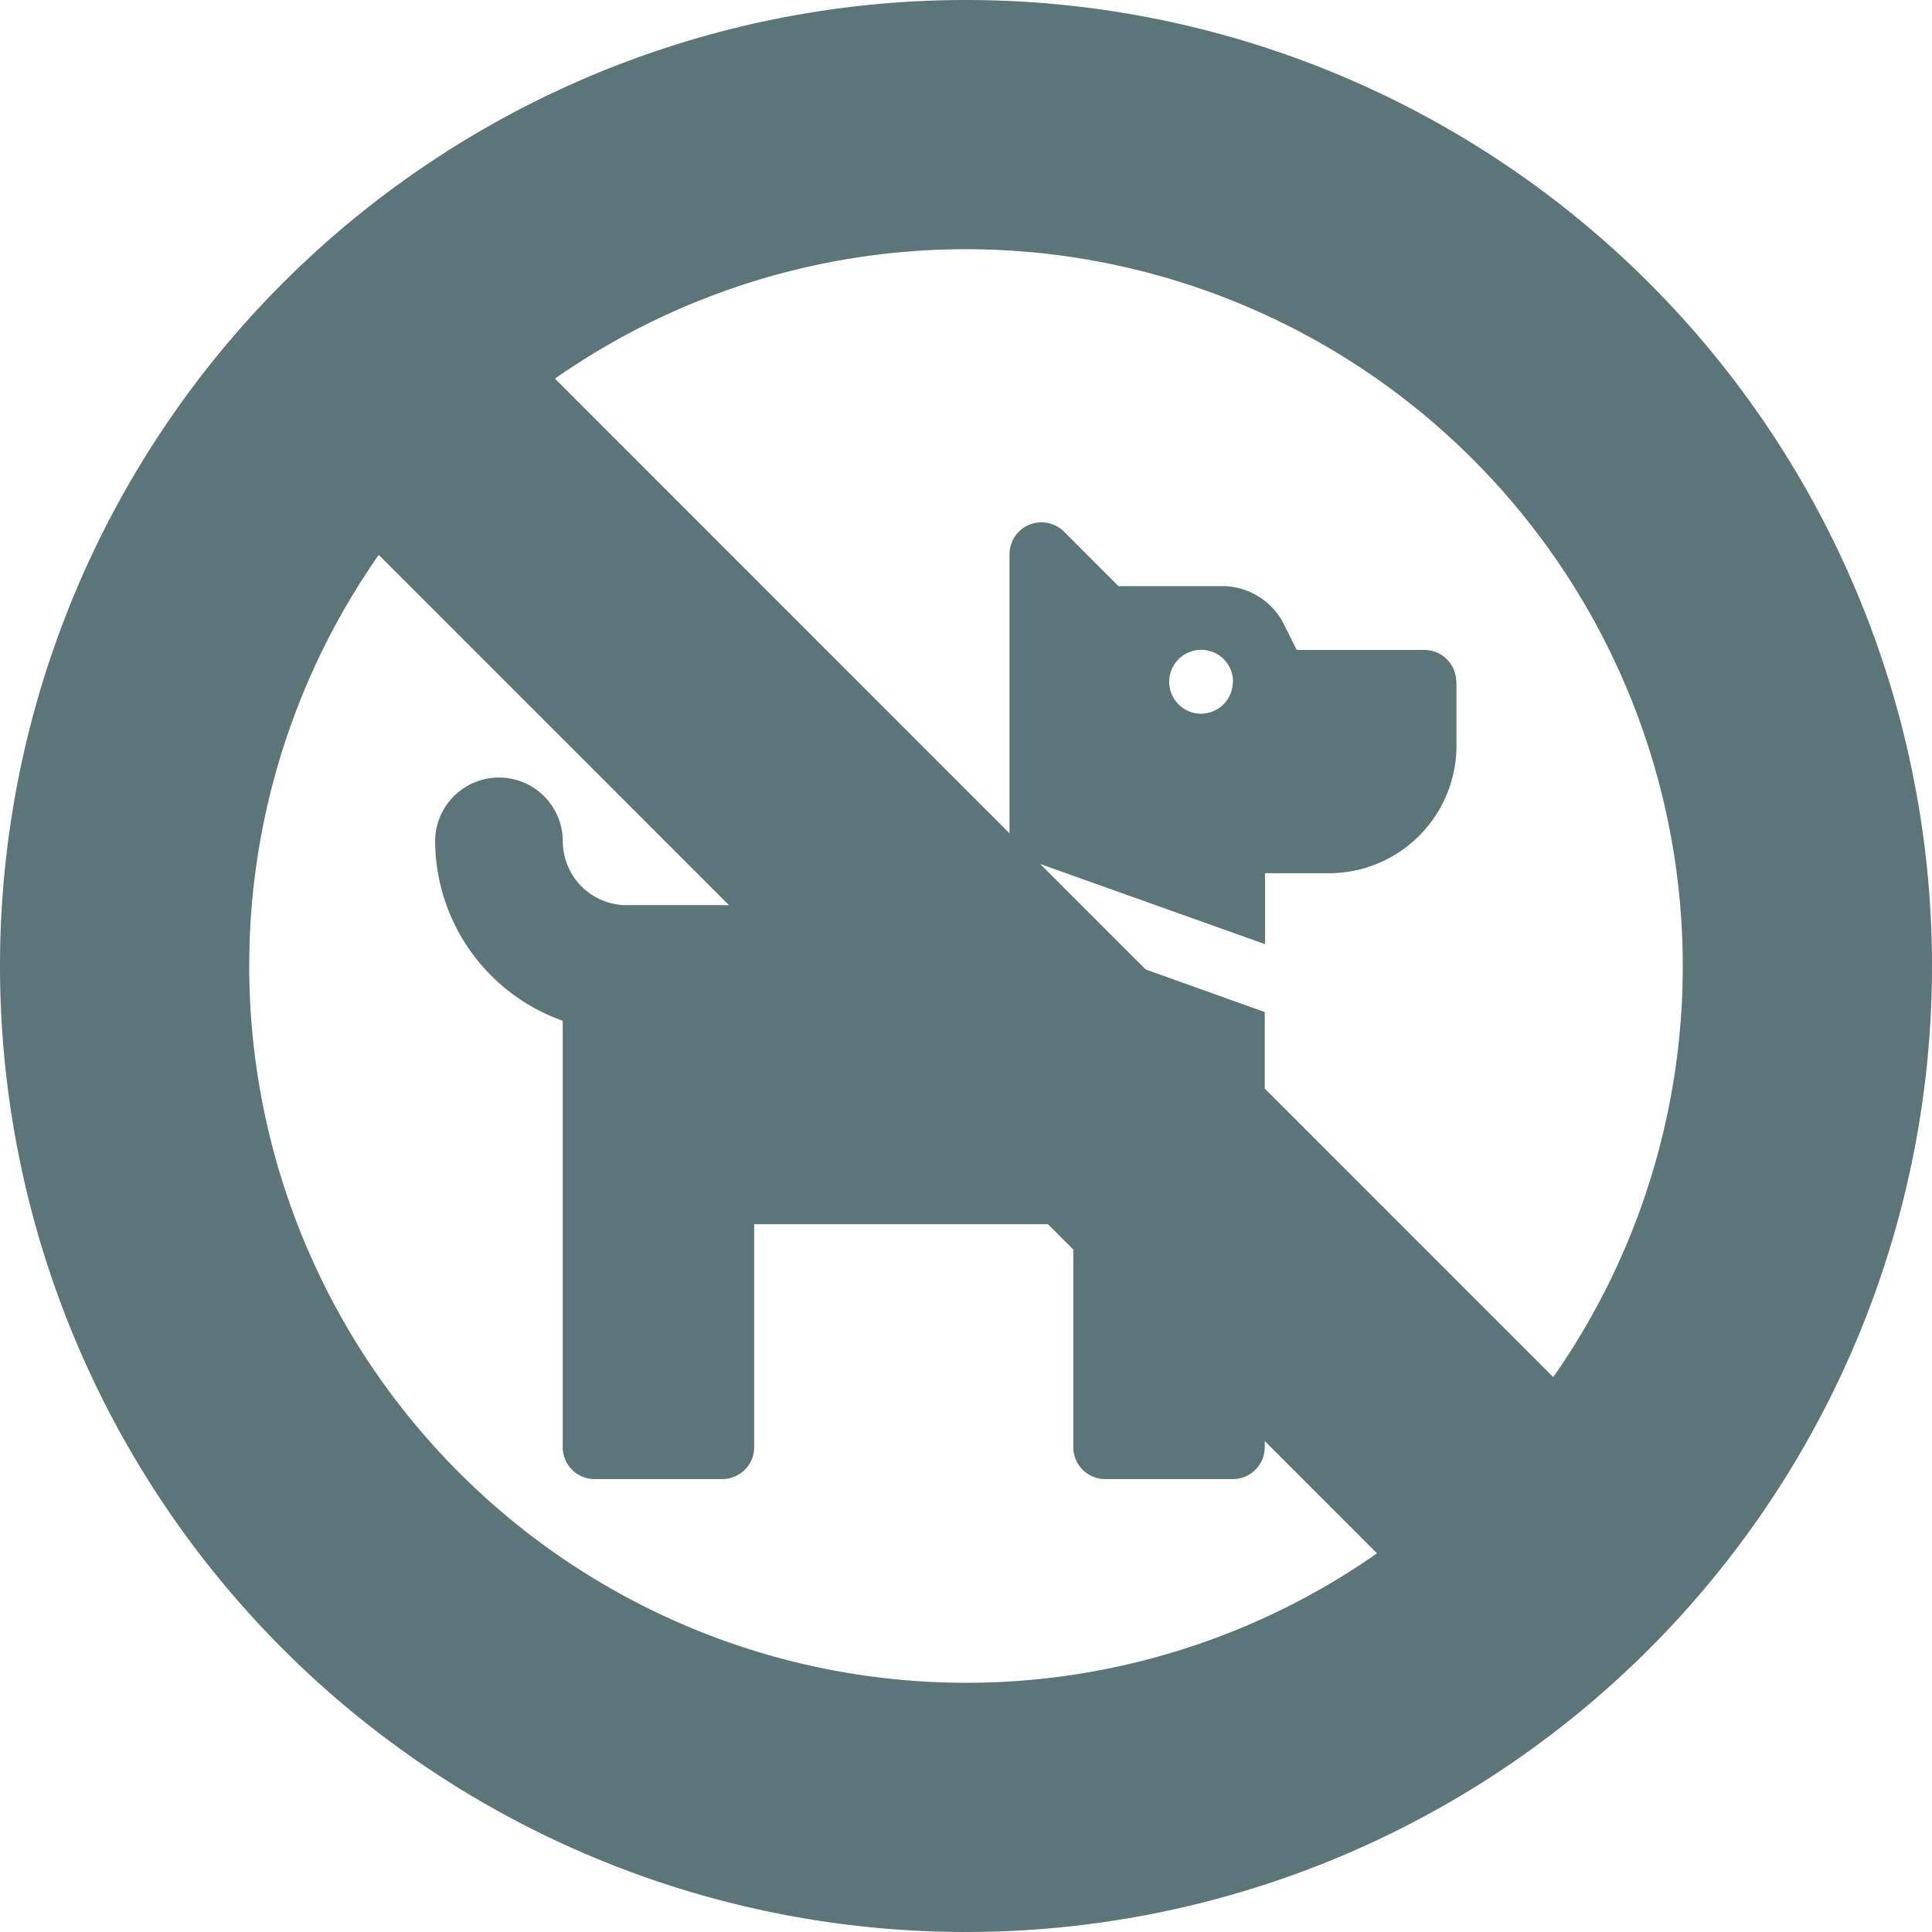 <?xml version="1.0" encoding="UTF-8"?> <svg xmlns="http://www.w3.org/2000/svg" width="22.2" height="22.2" viewBox="0 0 22.2 22.2"><g id="Group_30" data-name="Group 30" transform="translate(-360 -1526)"><g id="Group_14" data-name="Group 14" transform="translate(0 10)"><path id="ban" d="M19.1,8A11.1,11.1,0,1,0,30.2,19.1,11.1,11.1,0,0,0,19.1,8Zm5.823,5.277a8.236,8.236,0,0,1,.925,10.547L14.377,12.351A8.236,8.236,0,0,1,24.923,13.277ZM13.277,24.923a8.236,8.236,0,0,1-.925-10.547L23.823,25.849A8.236,8.236,0,0,1,13.277,24.923Z" transform="translate(352 1508)" fill="#5c7579"></path><path id="dog" d="M38.1,36.372,41.533,37.6V42.6a.367.367,0,0,1-.367.367H39.7a.367.367,0,0,1-.367-.367V40.038H35.666V42.6a.367.367,0,0,1-.367.367H33.833a.367.367,0,0,1-.367-.367V37.7A2.2,2.2,0,0,1,32,35.639a.733.733,0,1,1,1.467,0,.735.735,0,0,0,.733.733Zm5.636-2.567v.733a1.467,1.467,0,0,1-1.467,1.467h-.733v.815L38.6,35.773V32.339a.367.367,0,0,1,.626-.259l.625.626h1.229a.8.8,0,0,1,.656.405l.164.328h1.467A.367.367,0,0,1,43.733,33.805Zm-2.567,0a.367.367,0,1,0-.367.367A.367.367,0,0,0,41.166,33.805Z" transform="translate(333 1490.029)" fill="#5c7579"></path></g></g></svg> 